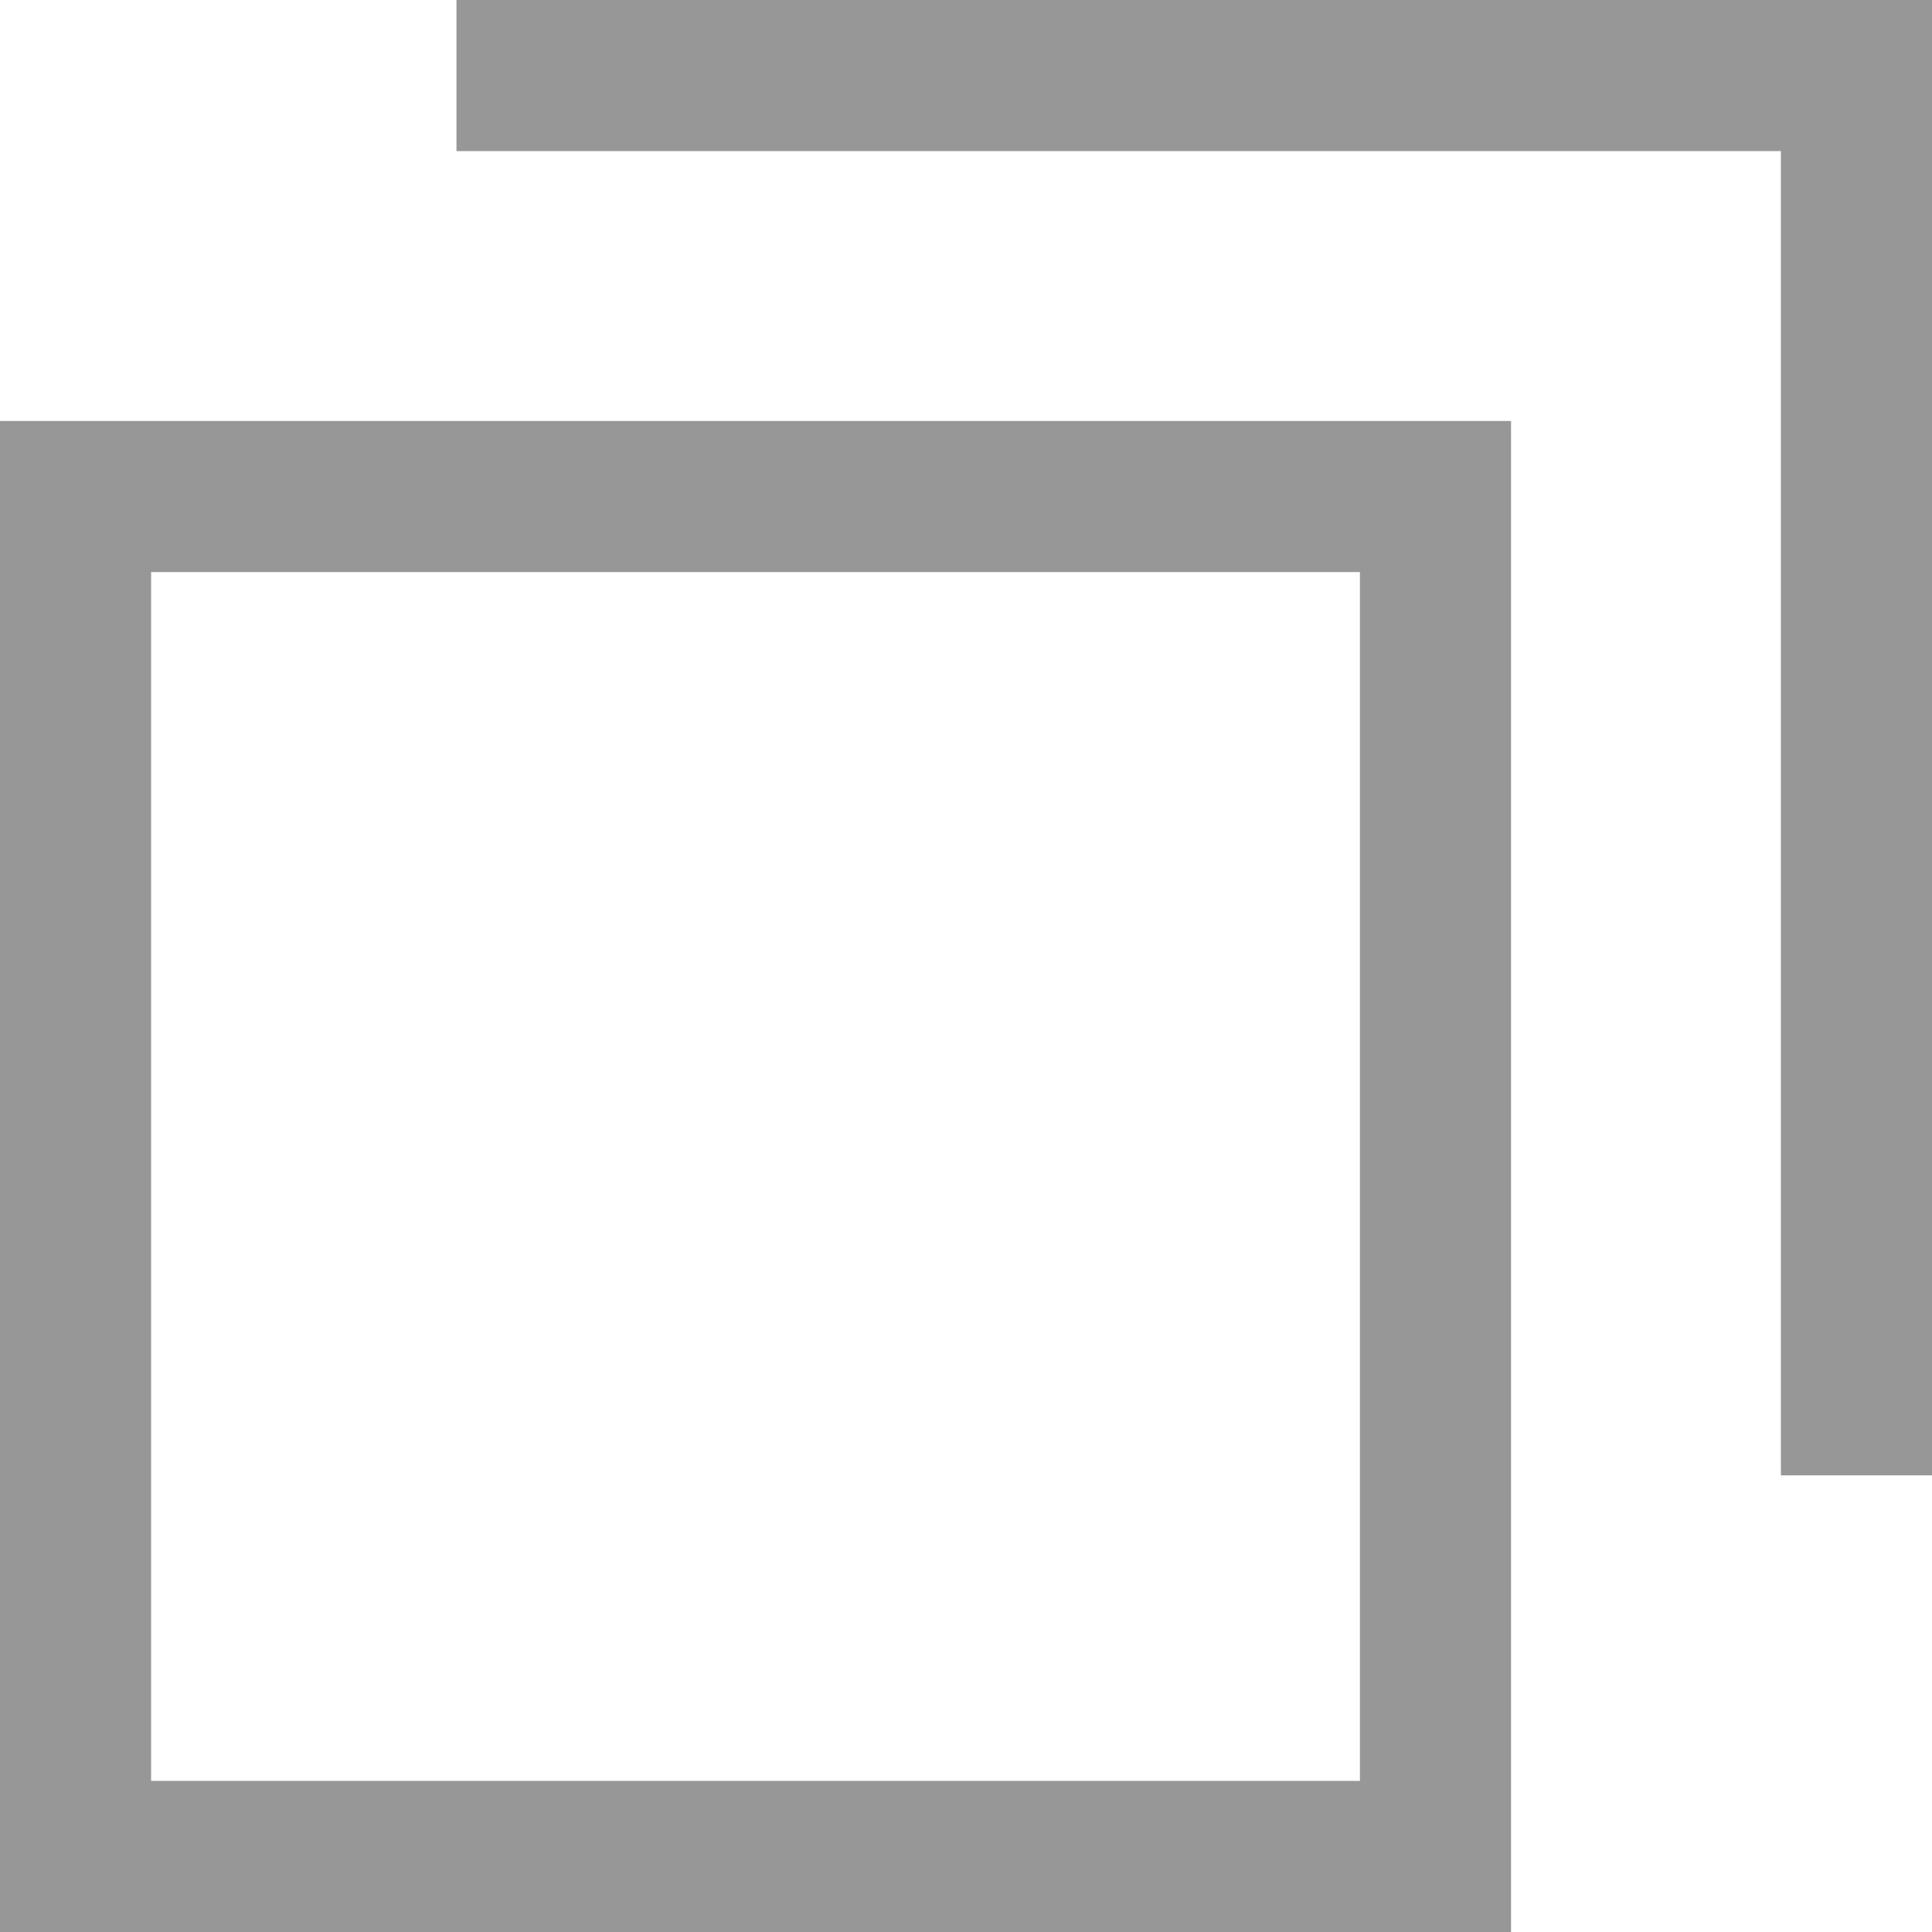 <svg xmlns="http://www.w3.org/2000/svg" width="12.786" height="12.786" viewBox="0 0 12.786 12.786">
  <g id="グループ_186" data-name="グループ 186" transform="translate(-892 -2009.25)">
    <g id="長方形_157" data-name="長方形 157" transform="translate(892 2012.036)" fill="none" stroke="#979797" stroke-width="1">
      <rect width="10" height="10" stroke="none"/>
      <rect x="0.5" y="0.5" width="9" height="9" fill="none"/>
    </g>
    <path id="パス_163" data-name="パス 163" d="M4325.75,16597.75h9.265v9.264" transform="translate(-3430.729 -14588)" fill="none" stroke="#979797" stroke-width="1"/>
  </g>
</svg>
